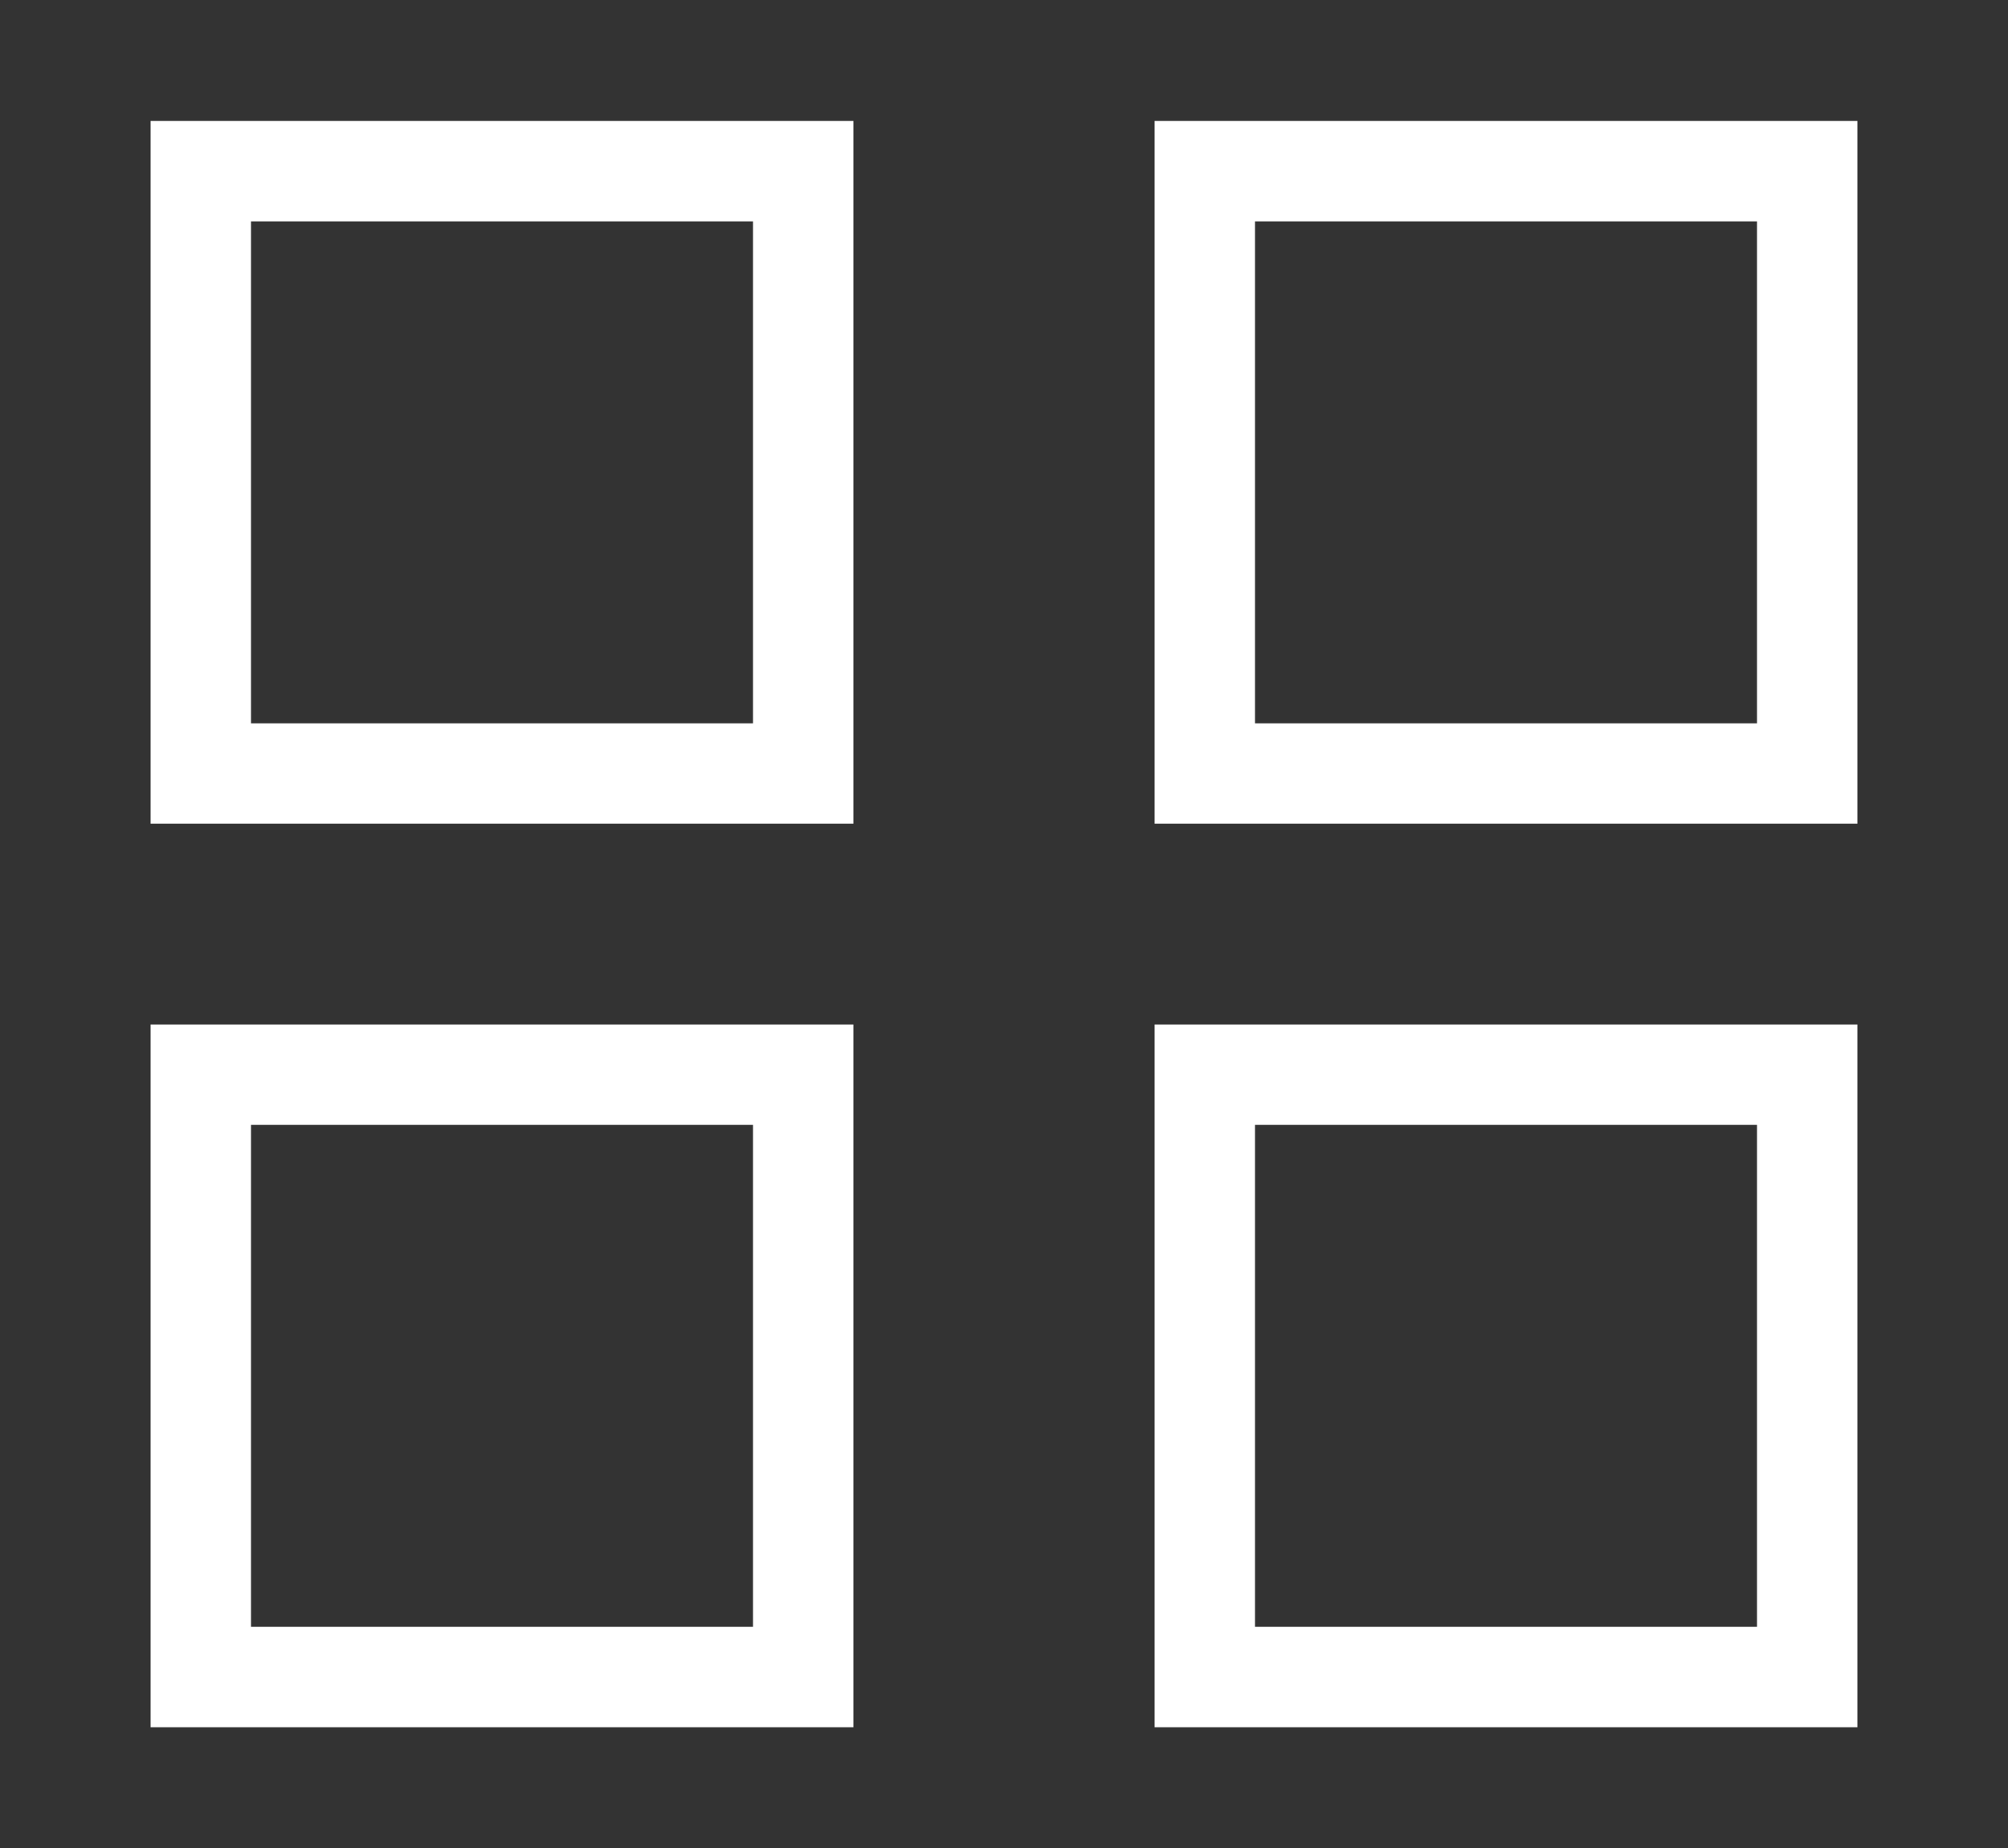 <?xml version="1.0" encoding="utf-8"?>
<!-- Generator: Adobe Illustrator 21.1.0, SVG Export Plug-In . SVG Version: 6.00 Build 0)  -->
<svg version="1.1" id="Estándar" xmlns="http://www.w3.org/2000/svg" xmlns:xlink="http://www.w3.org/1999/xlink" x="0px" y="0px"
	 viewBox="0 0 20 18.41" enable-background="new 0 0 20 18.41" xml:space="preserve">
<rect x="0" y="0" width="20" height="18.41" fill="#333333" stroke="none"/>
<g>
	<g>
		<path fill="#FFFFFF" d="M8.5,8.205h-7v-7h7V8.205z M2.5,7.205h5v-5h-5V7.205z"/>
	</g>
	<g>
		<path fill="#FFFFFF" d="M8.5,17.205h-7v-7h7V17.205z M2.5,16.205h5v-5h-5V16.205z"/>
	</g>
	<g>
		<path fill="#FFFFFF" d="M18.5,8.205h-7v-7h7V8.205z M12.5,7.205h5v-5h-5V7.205z"/>
	</g>
	<g>
		<path fill="#FFFFFF" d="M18.5,17.205h-7v-7h7V17.205z M12.5,16.205h5v-5h-5V16.205z"/>
	</g>
</g>
<g>
</g>
<g>
</g>
<g>
</g>
<g>
</g>
<g>
</g>
<g>
</g>
<g>
</g>
<g>
</g>
<g>
</g>
<g>
</g>
<g>
</g>
<g>
</g>
<g>
</g>
<g>
</g>
<g>
</g>
</svg>
